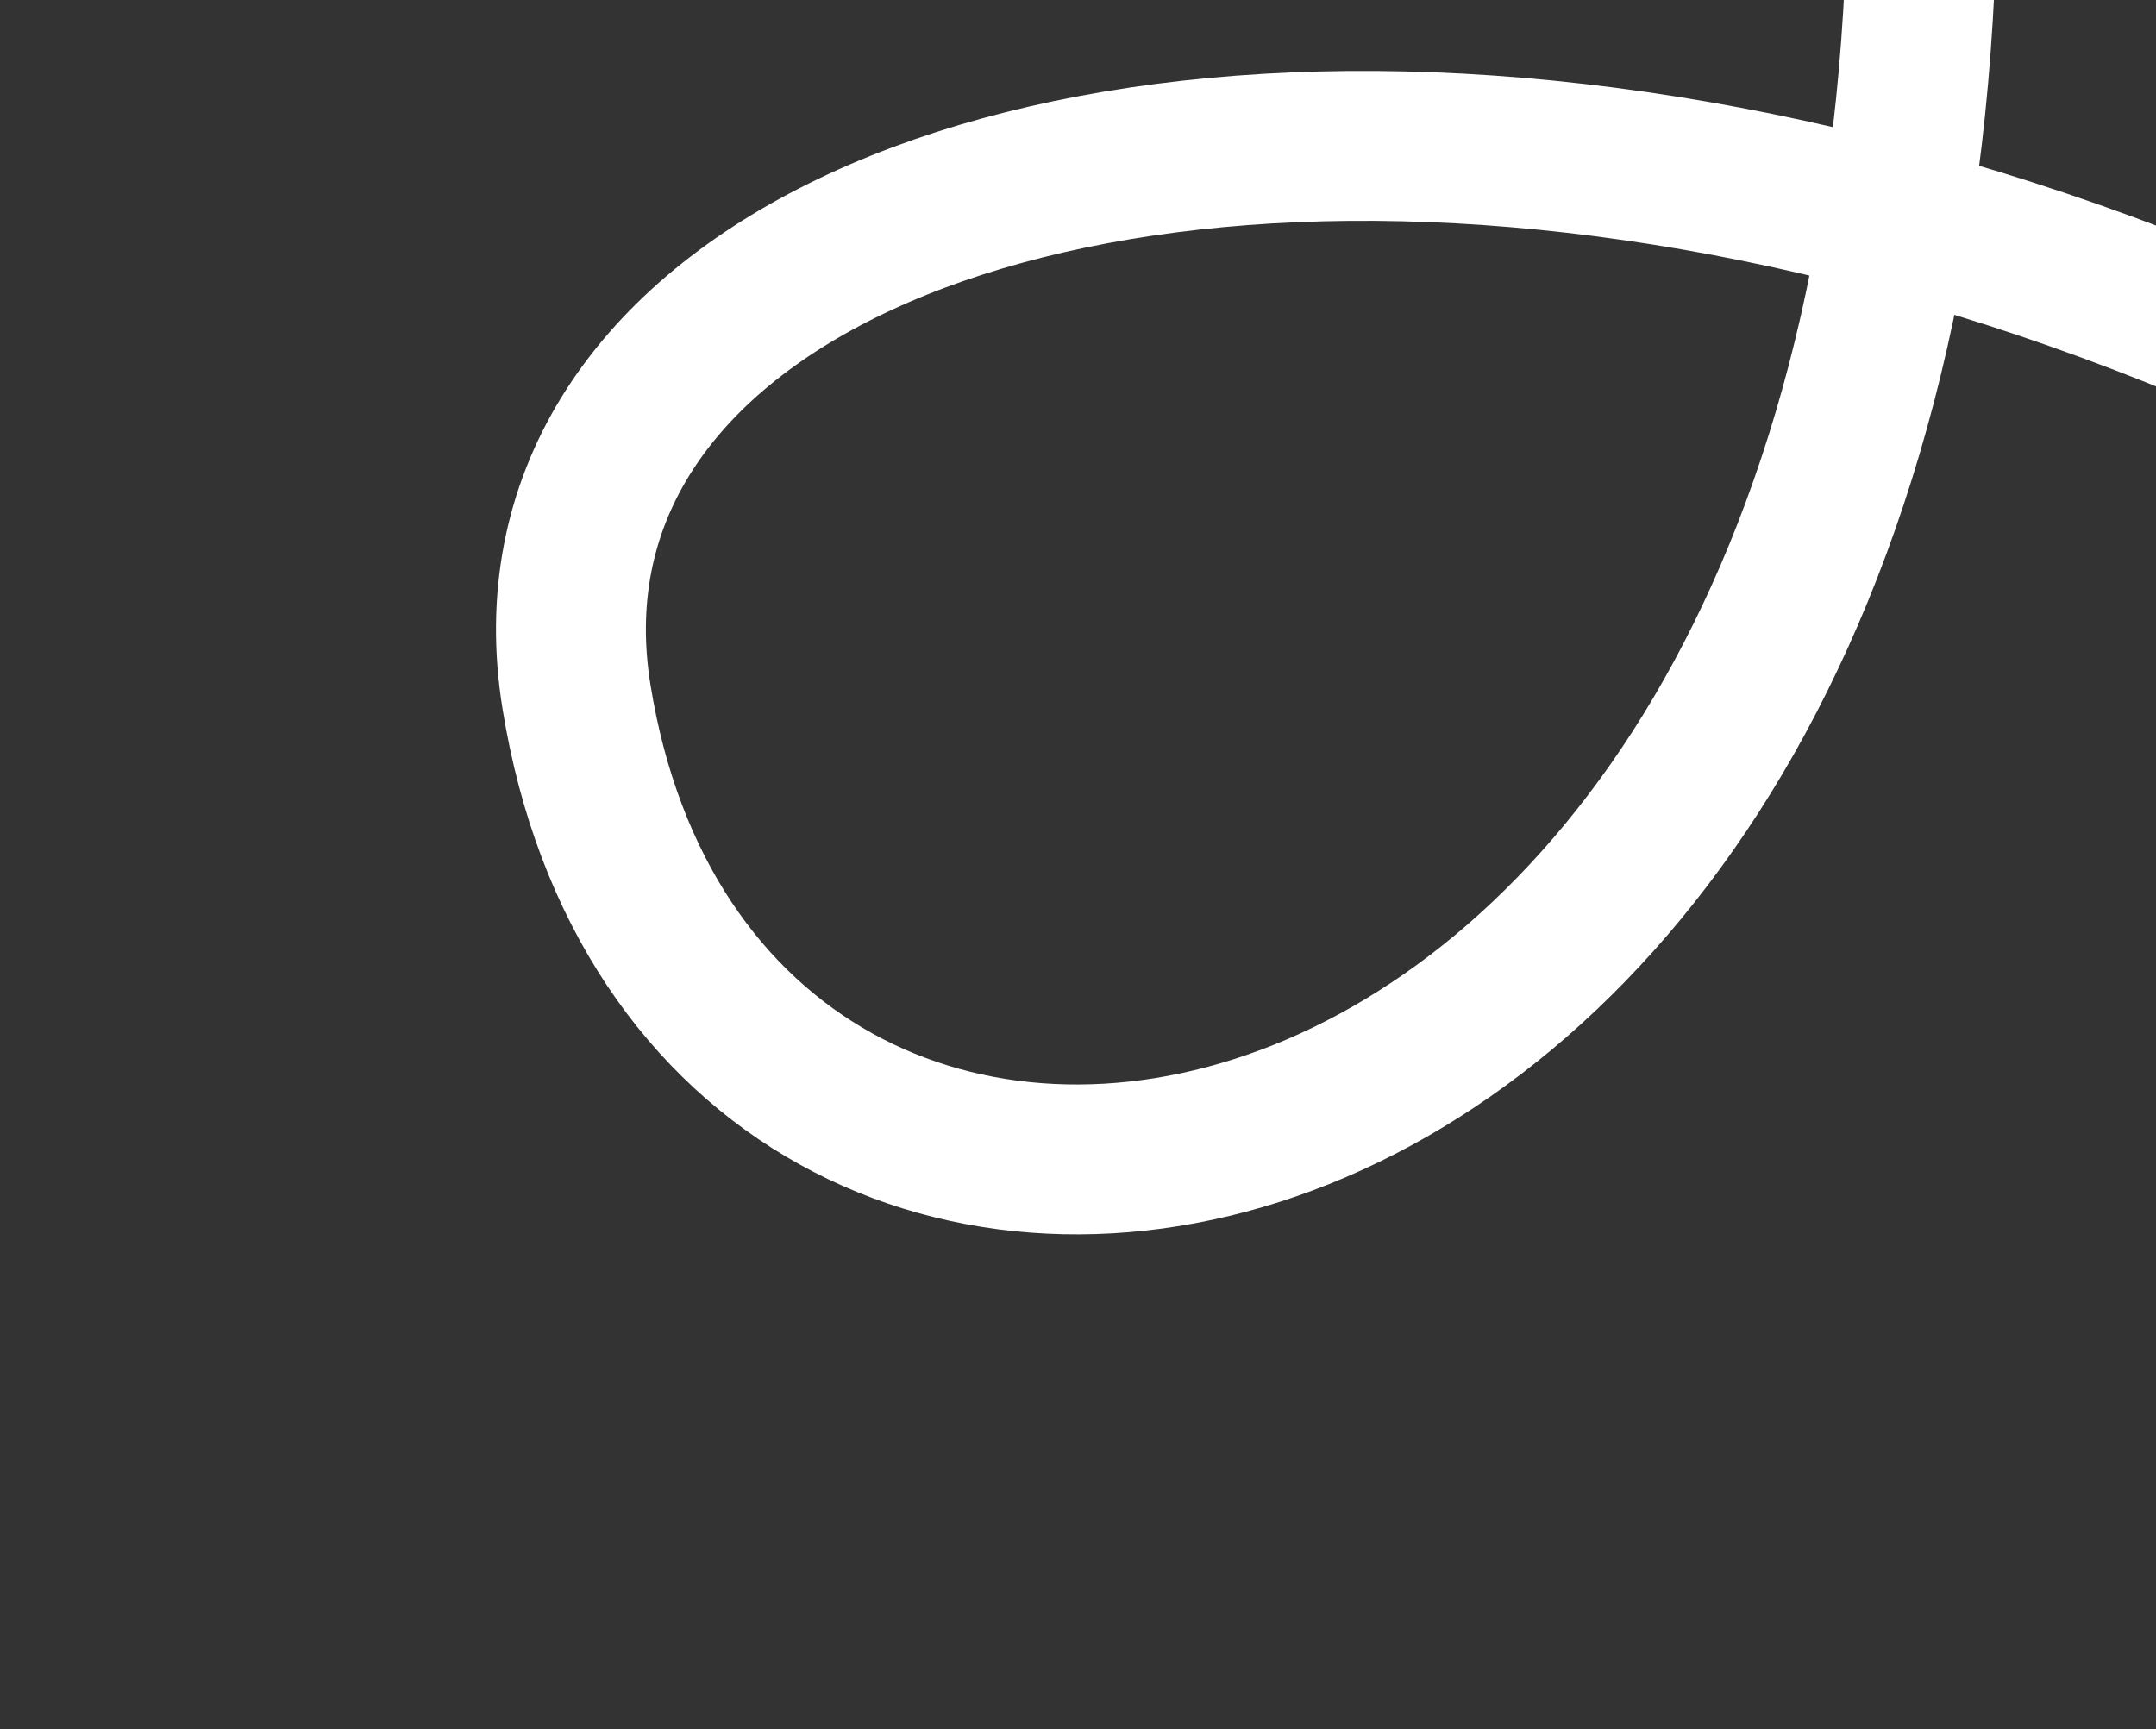 <svg width="187" height="150" viewBox="0 0 187 150" fill="none" xmlns="http://www.w3.org/2000/svg">
<rect x="0" y="0" width="187" height="150" fill="#333333" stroke="none"/>
<g id="bg deco - export in svg" clip-path="url(#clip0_79_2756)">
<path id="deco_element - export in svg" d="M-80 -134.054C-4.856 -140.413 170.27 -193.195 166.685 -6.952C164.37 113.294 60.924 128.008 50.001 60.439C39.077 -7.129 216.931 -20.718 316.873 138.395" stroke="white" stroke-width="13"/>
</g>
<defs>
<clipPath id="clip0_79_2756">
<rect width="187" height="150" fill="white"/>
</clipPath>
</defs>
</svg>
